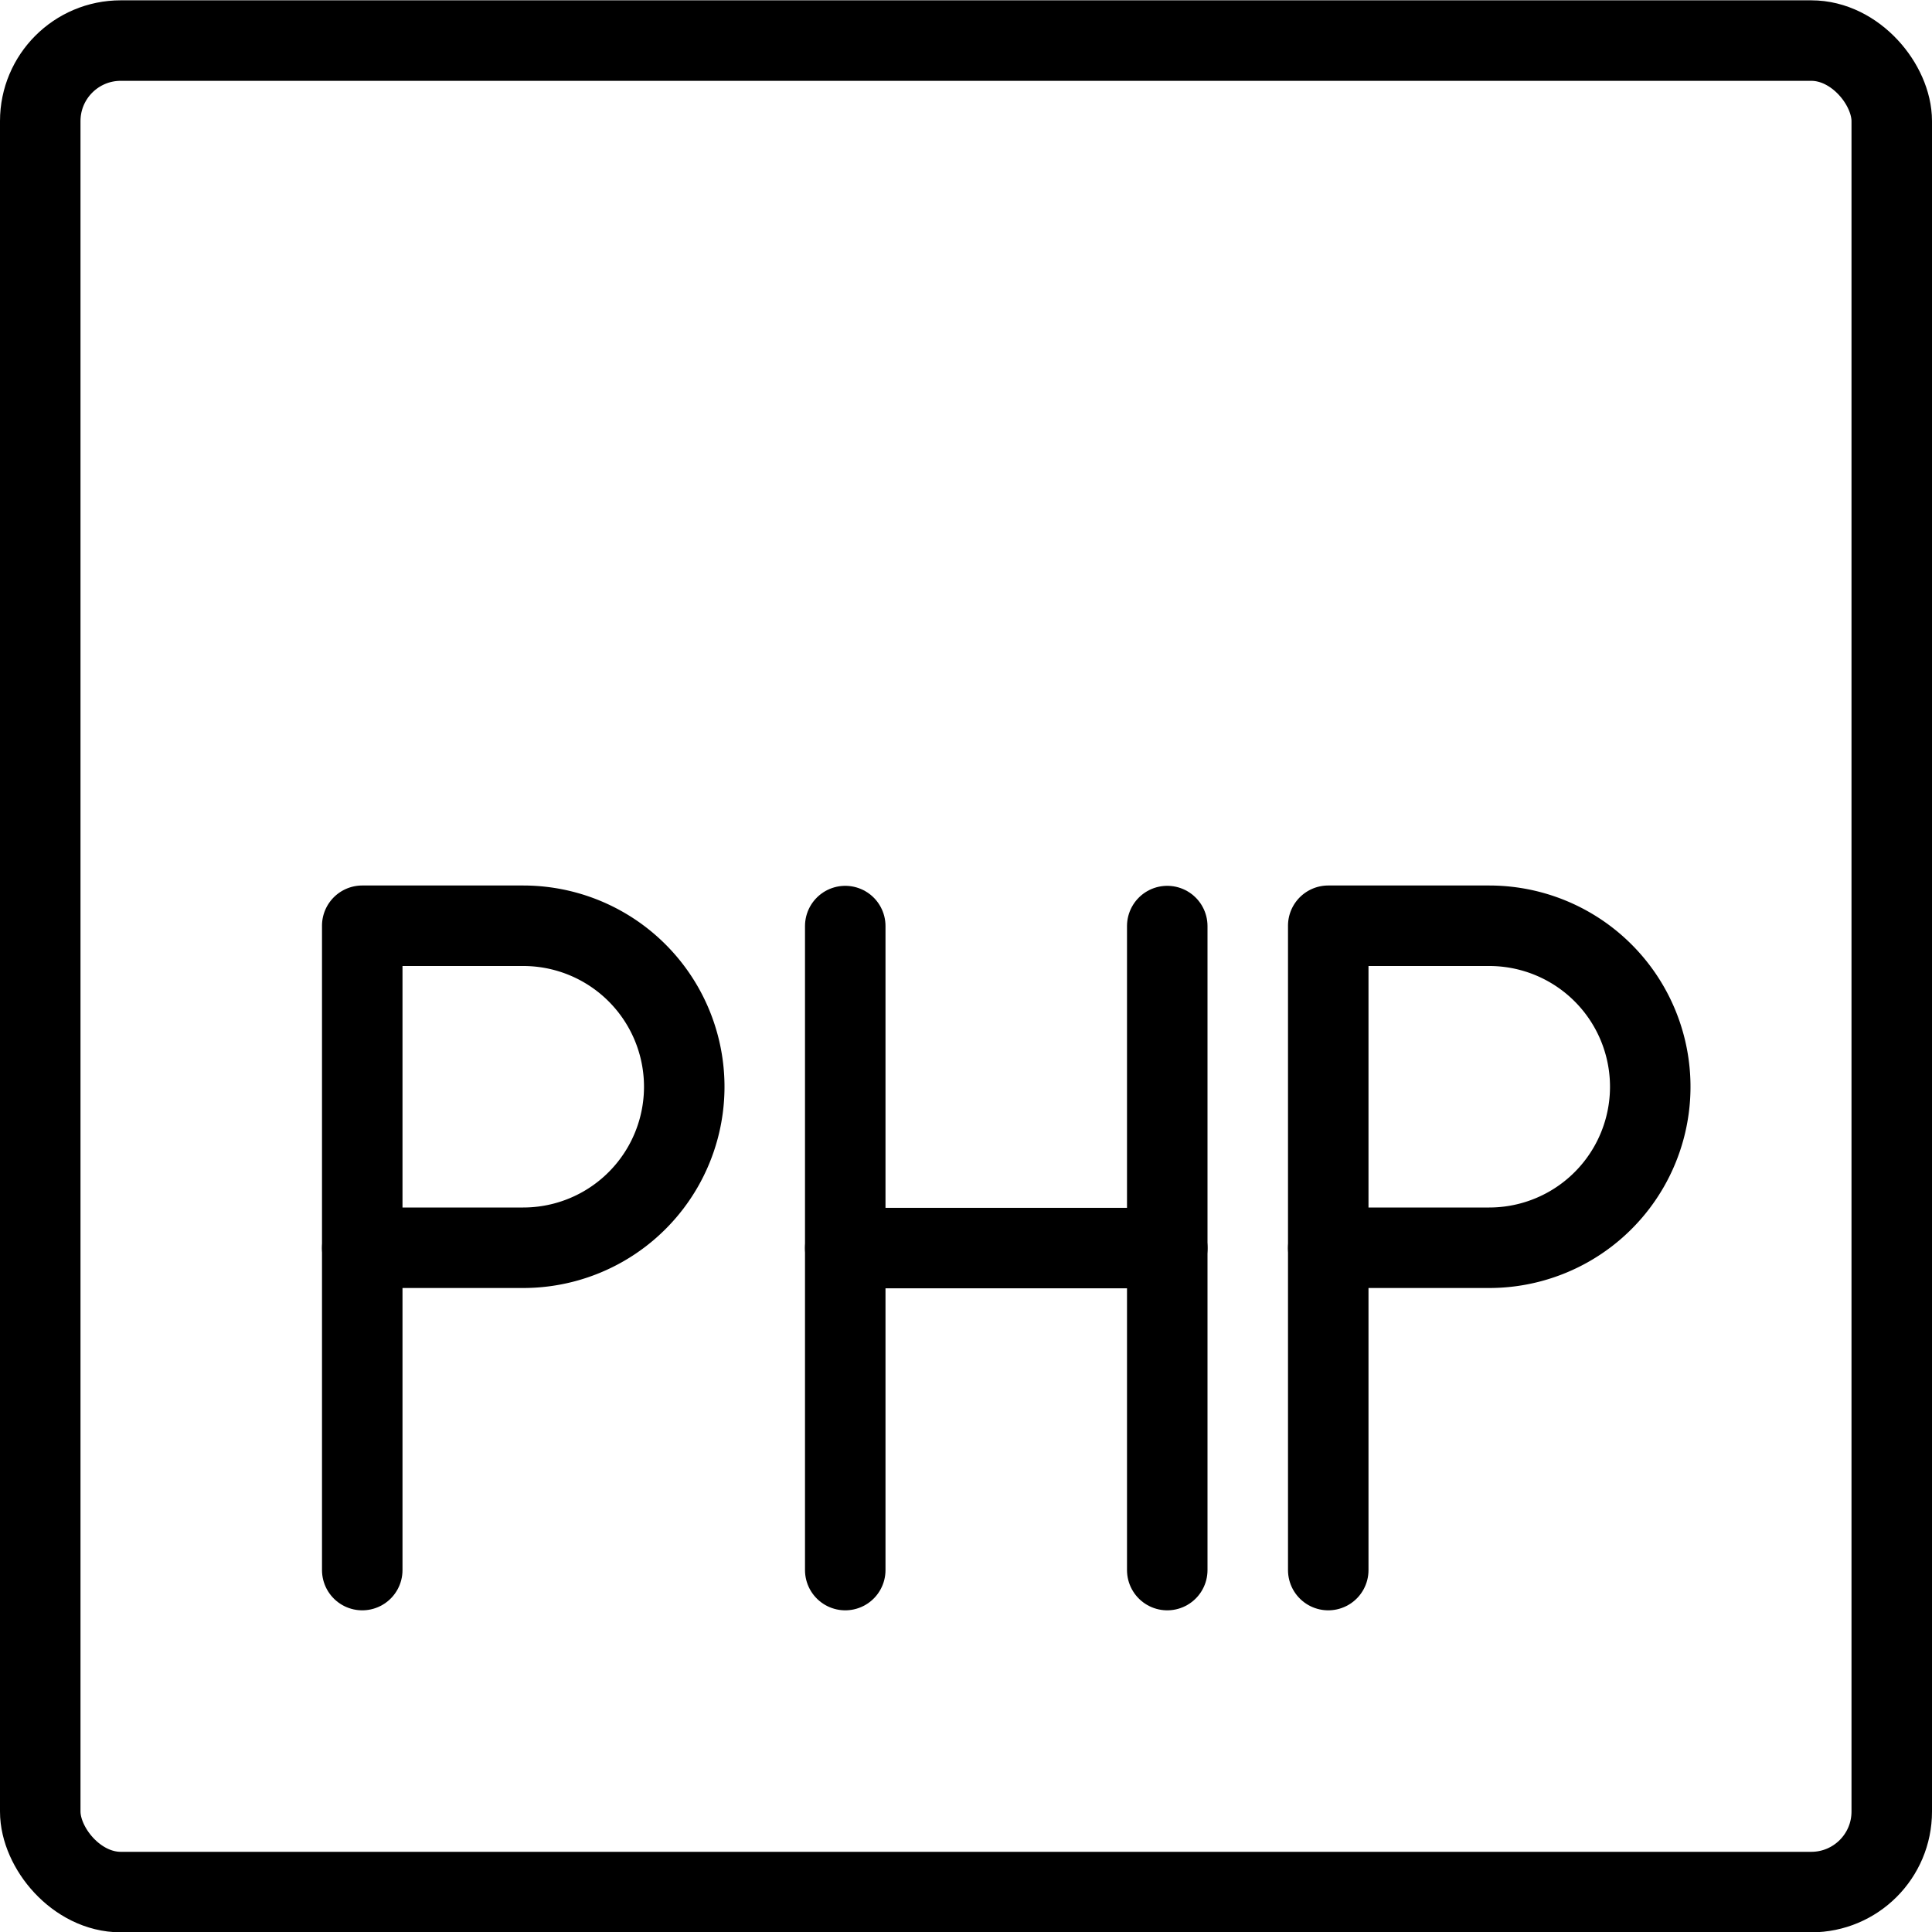 <svg xmlns="http://www.w3.org/2000/svg" viewBox="0 0 24 24"><g transform="matrix(1,0,0,1,0,0)"><defs><style>.a{fill:none;stroke:#000000;stroke-linecap:round;stroke-linejoin:round;}</style></defs><title>php-1</title><rect class="a" x="0.5" y="0.504" width="23" height="23" rx="1" ry="1"></rect><path class="a" d="M20.5,13.5a2,2,0,0,1-2,2h-2v-4h2A2,2,0,0,1,20.5,13.5Z"></path><line class="a" x1="16.5" y1="19.504" x2="16.5" y2="15.504"></line><path class="a" d="M8.5,13.5a2,2,0,0,1-2,2h-2v-4h2A2,2,0,0,1,8.5,13.5Z"></path><line class="a" x1="4.5" y1="19.504" x2="4.5" y2="15.504"></line><line class="a" x1="14.5" y1="11.504" x2="14.5" y2="19.504"></line><line class="a" x1="10.5" y1="19.504" x2="10.5" y2="11.504"></line><line class="a" x1="10.5" y1="15.504" x2="14.5" y2="15.504"></line></g></svg>